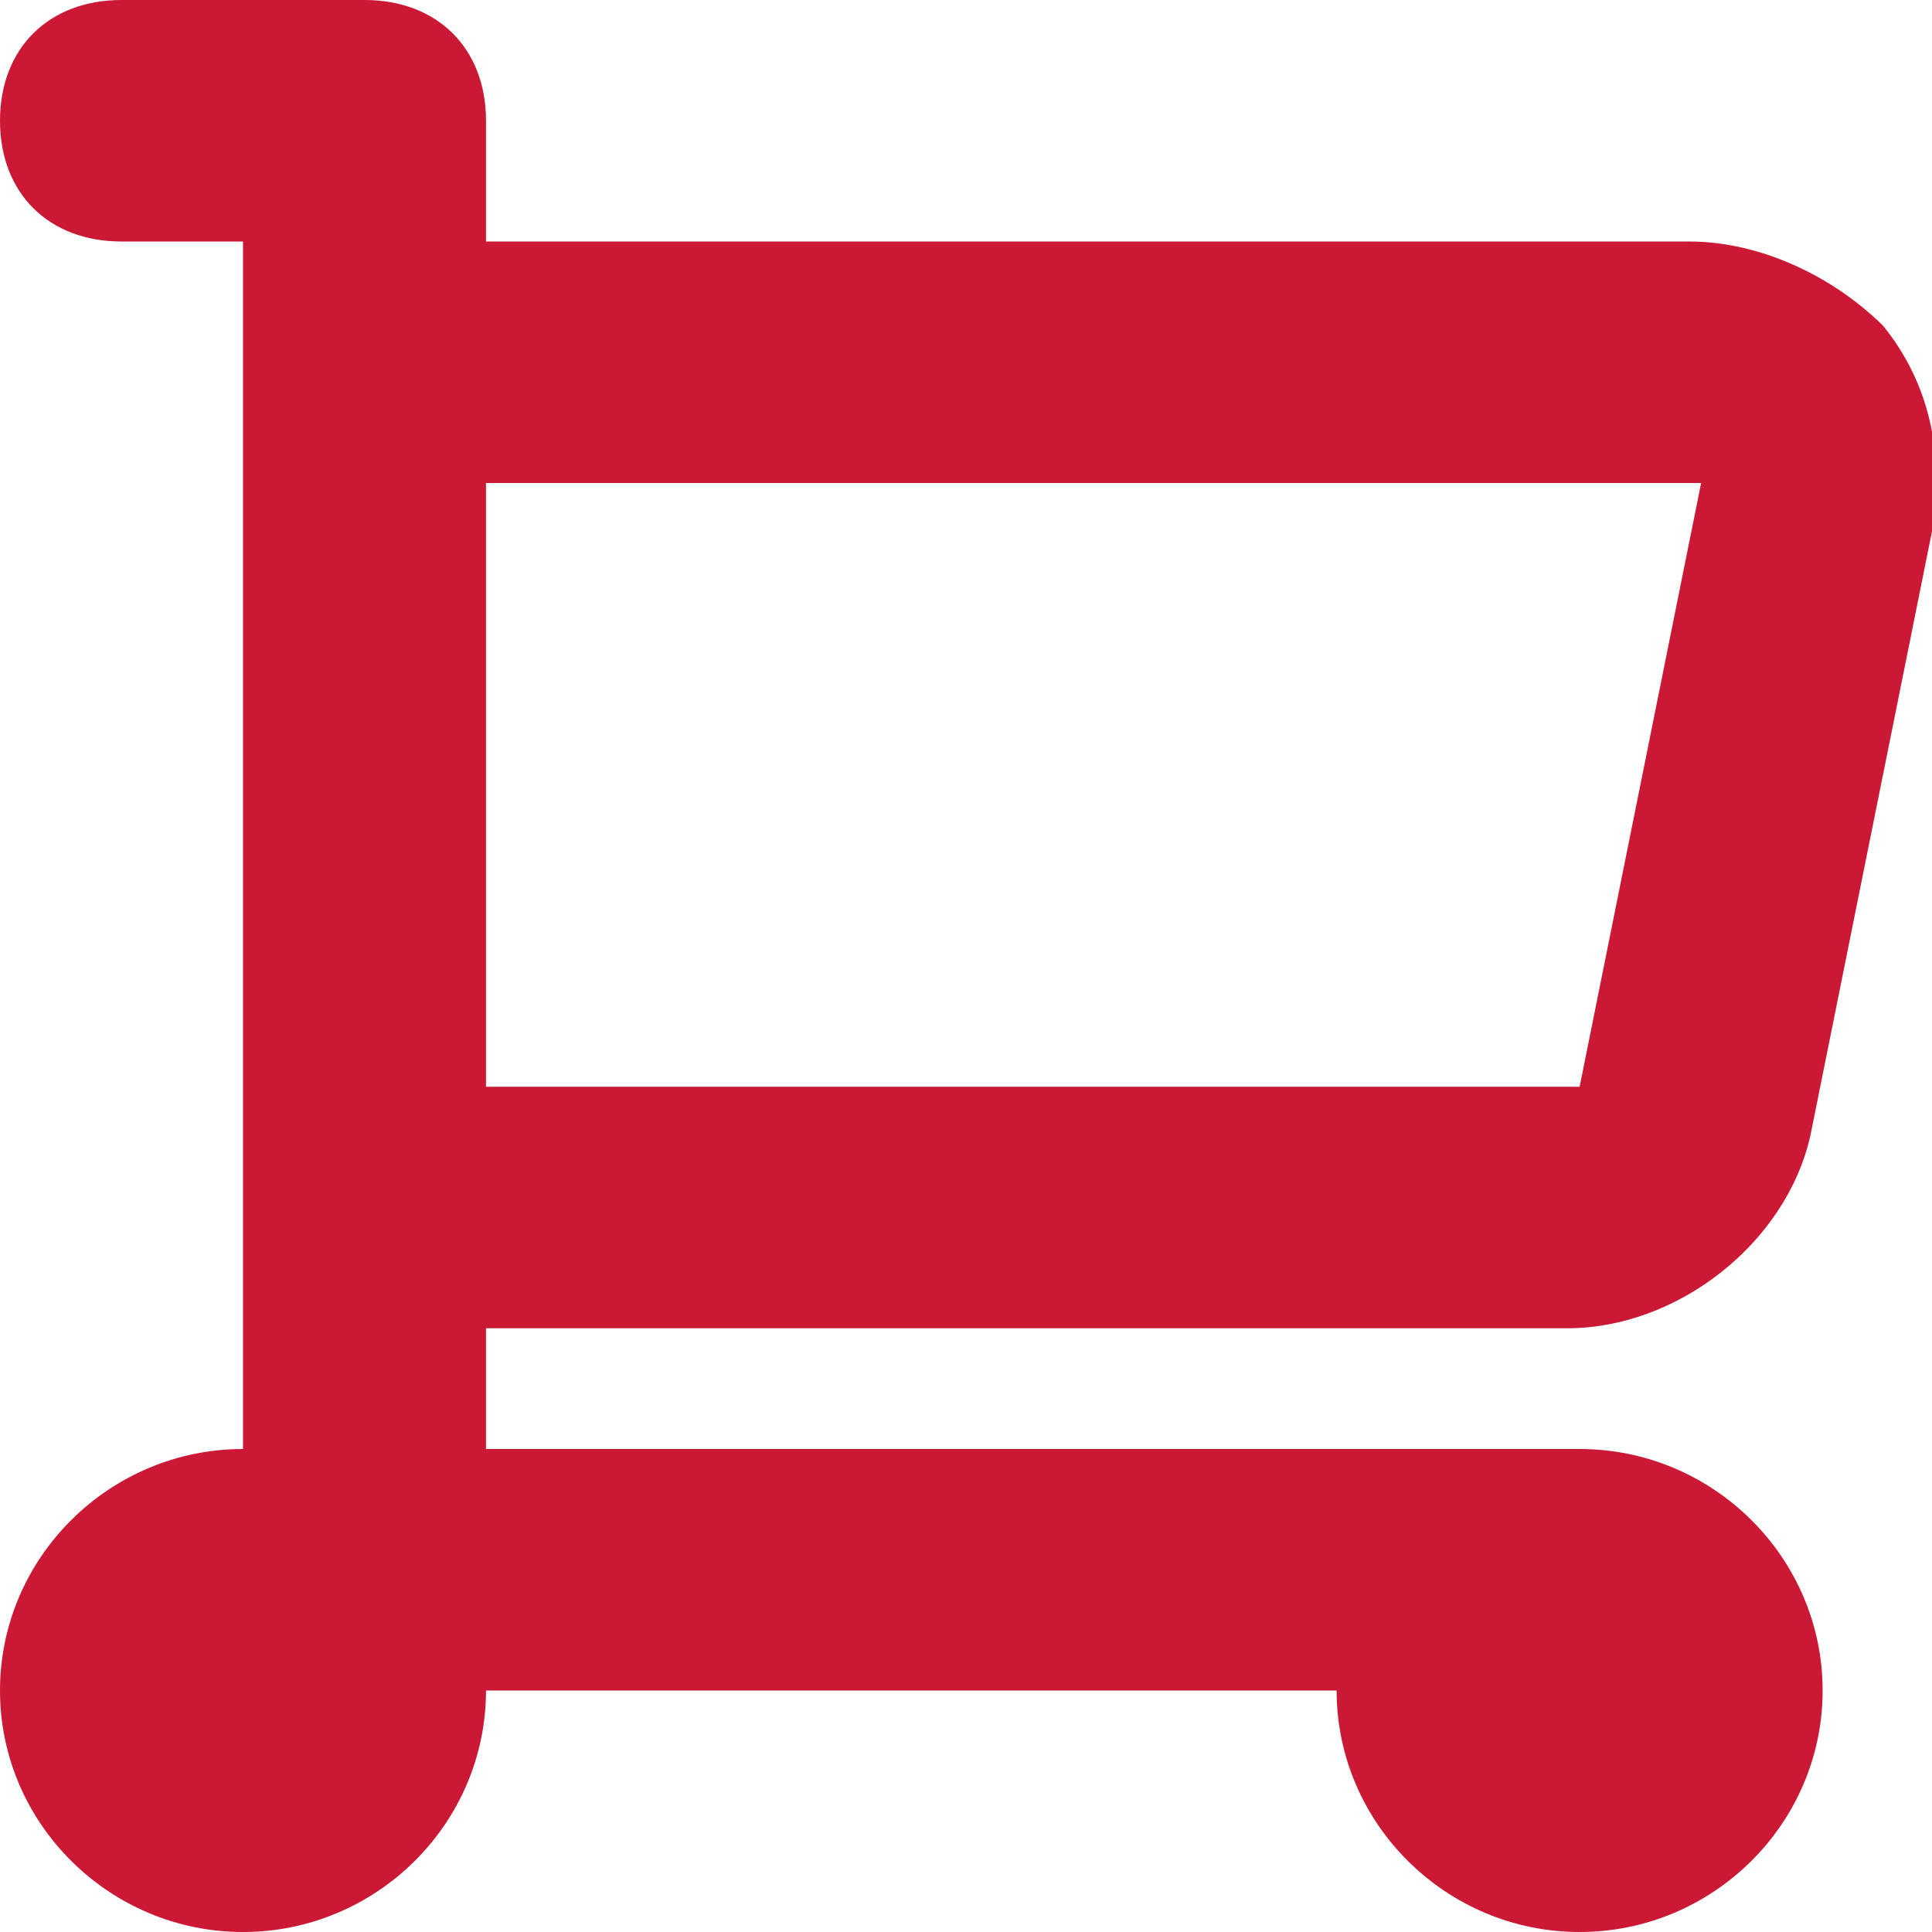 <svg width="18" height="18" viewBox="0 0 18 18" fill="none" xmlns="http://www.w3.org/2000/svg">
<path fill-rule="evenodd" clip-rule="evenodd" d="M14.604 12.375C15.623 12.375 16.642 11.588 16.868 10.575L18 4.95C18.113 4.275 18 3.6 17.547 3.038C17.094 2.587 16.415 2.25 15.736 2.25H4.528V1.125C4.528 0.45 4.075 0 3.396 0H1.132C0.453 0 0 0.45 0 1.125C0 1.8 0.453 2.25 1.132 2.25H2.264V13.5C1.019 13.5 0 14.512 0 15.75C0 16.988 1.019 18 2.264 18C3.509 18 4.528 16.988 4.528 15.75H12.453C12.453 16.988 13.472 18 14.717 18C15.962 18 16.981 16.988 16.981 15.75C16.981 14.512 15.962 13.5 14.717 13.5H4.528V12.375H14.604ZM4.528 4.5H15.849L14.717 10.125H4.528V4.5Z" fill="#CA1835"/>
</svg>
